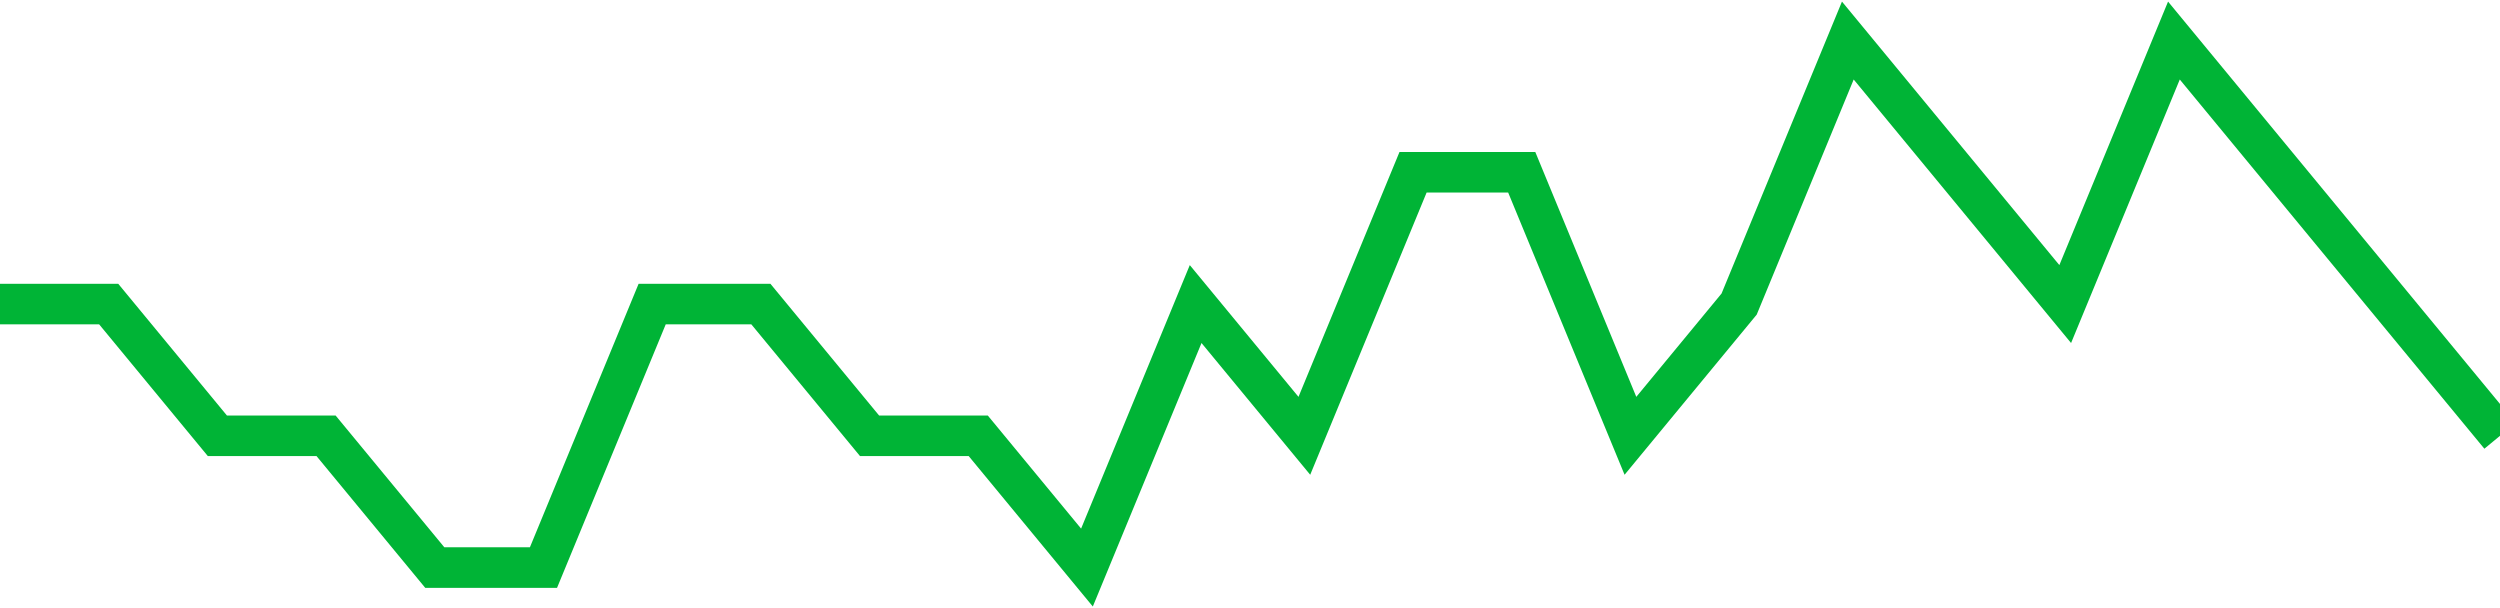 <!-- Generated with https://github.com/jxxe/sparkline/ --><svg viewBox="0 0 185 45" class="sparkline" xmlns="http://www.w3.org/2000/svg"><path class="sparkline--fill" d="M 0 22.5 L 0 22.5 L 8.043 22.5 L 16.087 32.25 L 24.13 32.25 L 32.174 42 L 40.217 42 L 48.261 22.5 L 56.304 22.5 L 64.348 32.25 L 72.391 32.25 L 80.435 42 L 88.478 22.5 L 96.522 32.25 L 104.565 12.75 L 112.609 12.75 L 120.652 32.25 L 128.696 22.5 L 136.739 3 L 144.783 12.75 L 152.826 22.5 L 160.87 3 L 168.913 12.75 L 176.957 22.5 L 185 32.25 V 45 L 0 45 Z" stroke="none" fill="none" ></path><path class="sparkline--line" d="M 0 22.5 L 0 22.5 L 8.043 22.5 L 16.087 32.25 L 24.13 32.25 L 32.174 42 L 40.217 42 L 48.261 22.5 L 56.304 22.5 L 64.348 32.25 L 72.391 32.25 L 80.435 42 L 88.478 22.5 L 96.522 32.25 L 104.565 12.75 L 112.609 12.75 L 120.652 32.25 L 128.696 22.5 L 136.739 3 L 144.783 12.75 L 152.826 22.5 L 160.87 3 L 168.913 12.75 L 176.957 22.5 L 185 32.25" fill="none" stroke-width="3" stroke="#00B436" ></path></svg>